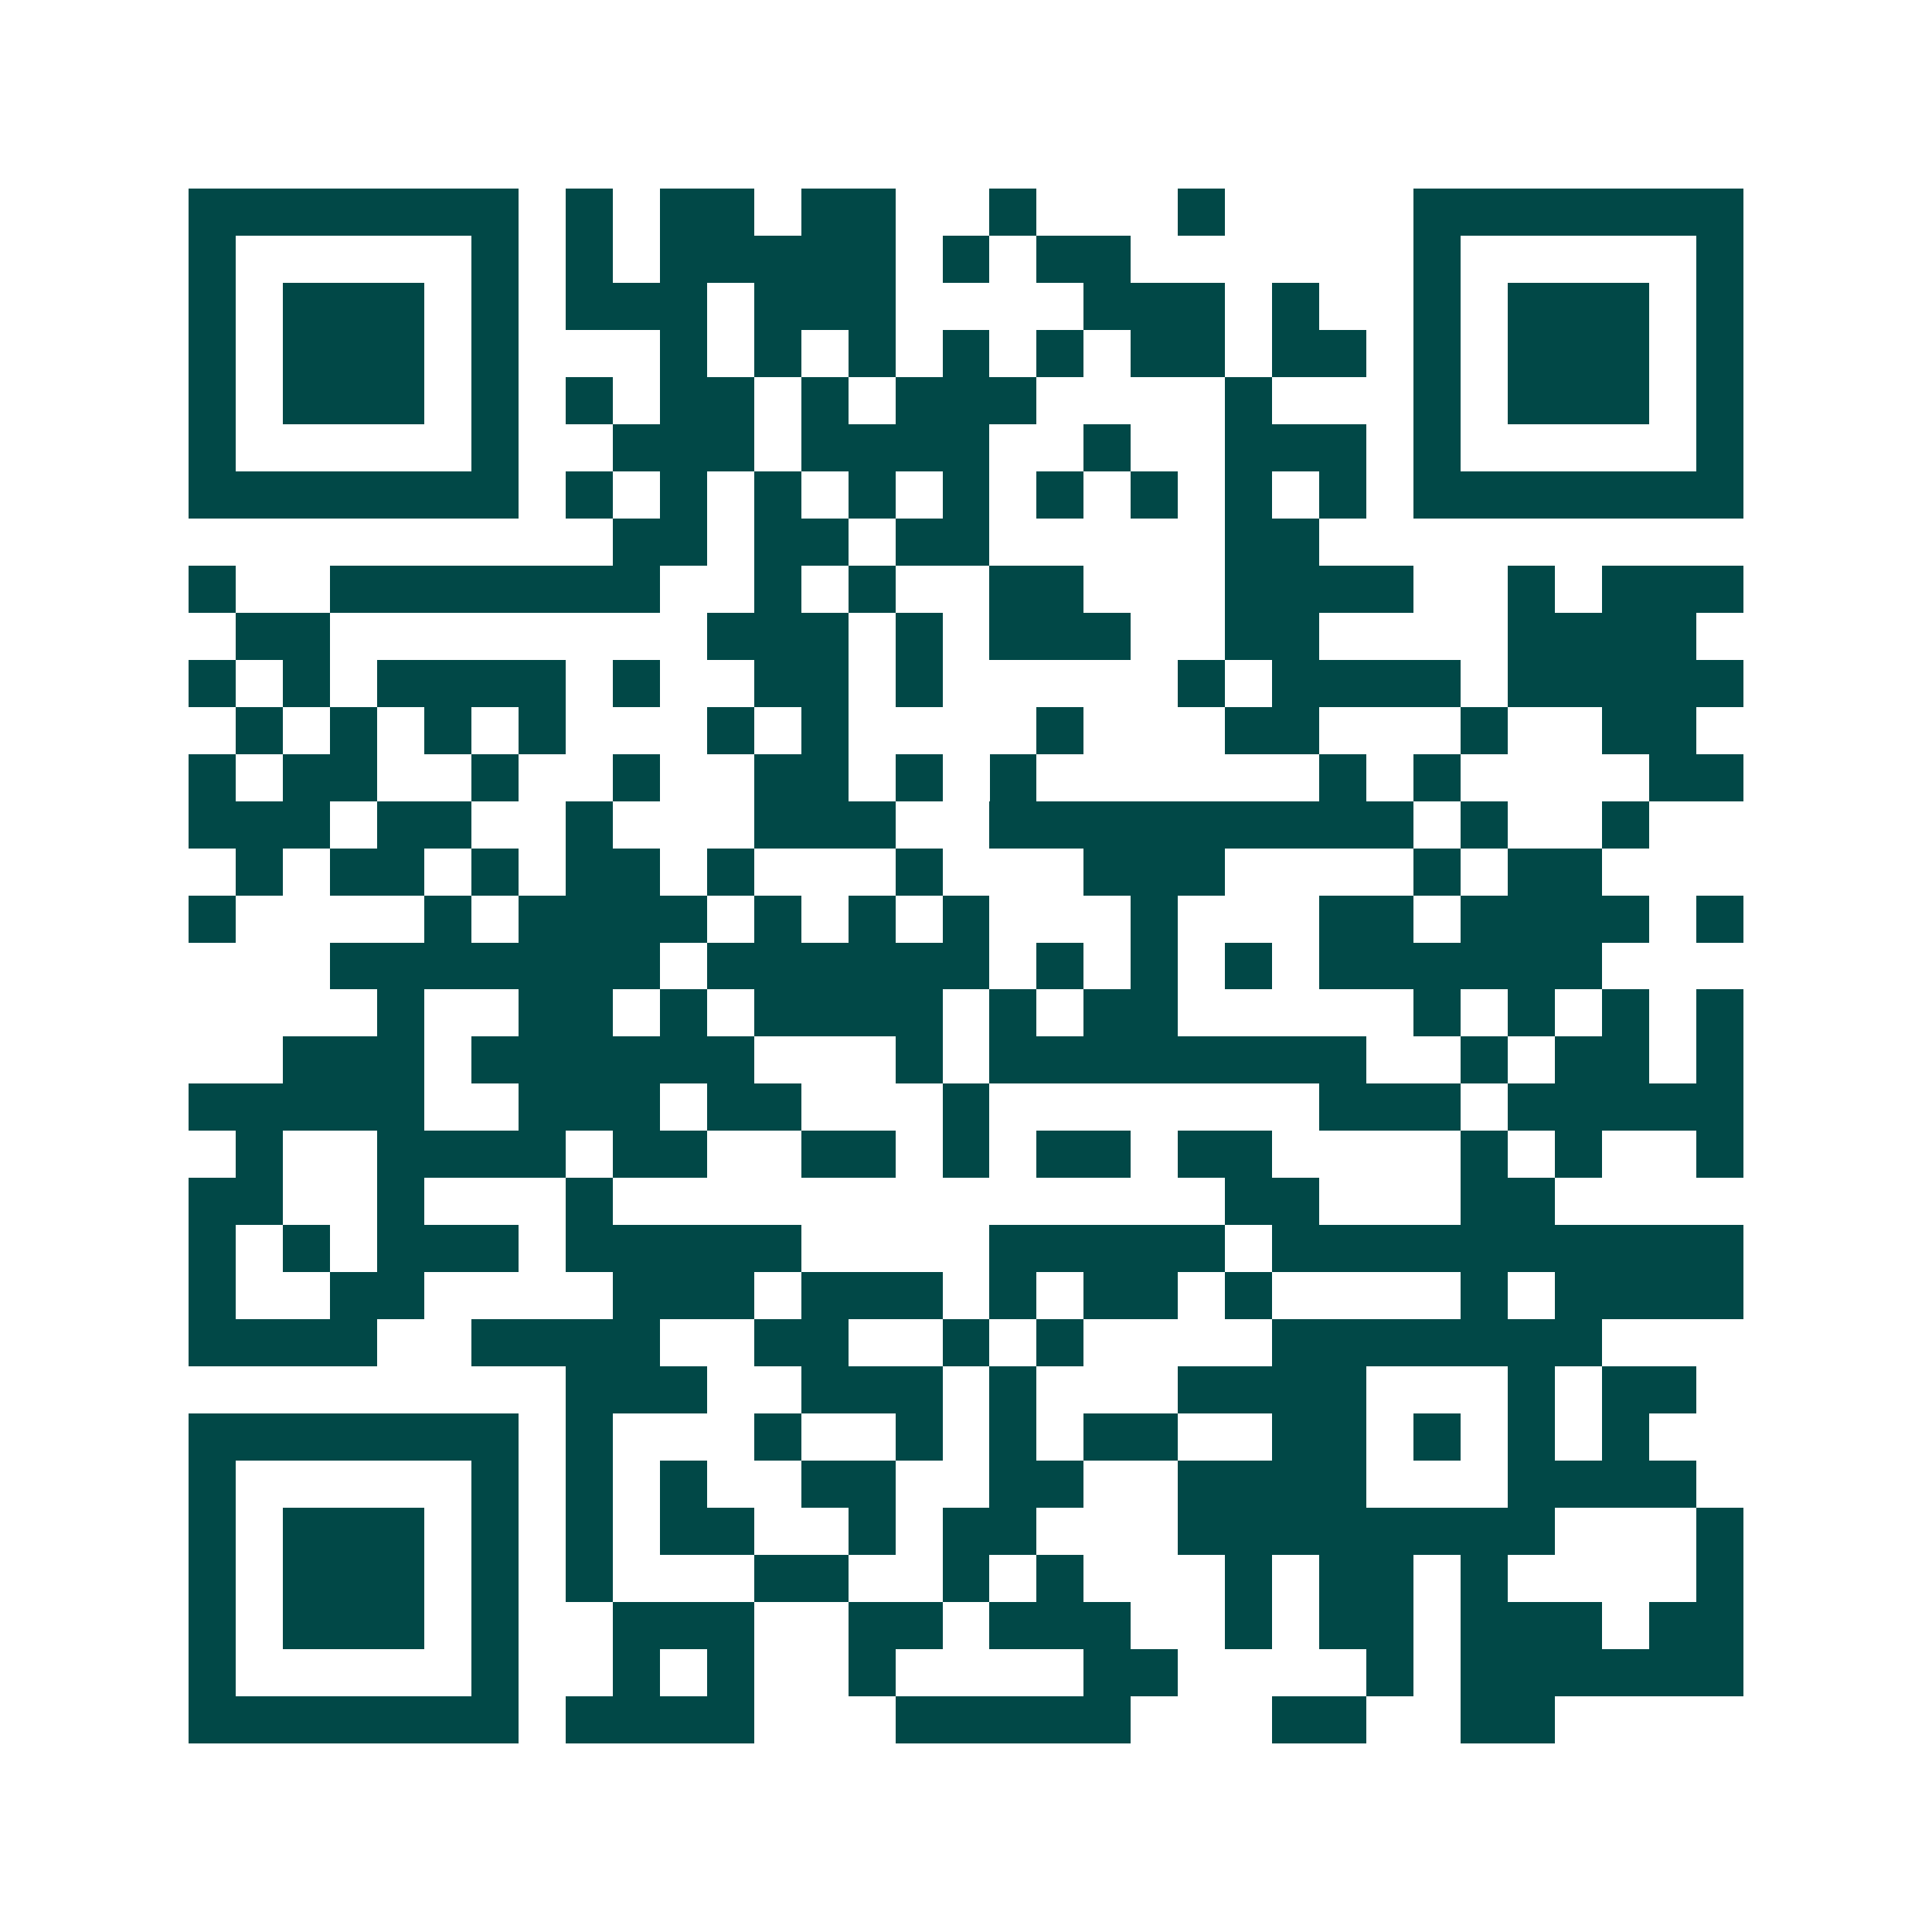 <svg xmlns="http://www.w3.org/2000/svg" width="200" height="200" viewBox="0 0 41 41" shape-rendering="crispEdges"><path fill="#ffffff" d="M0 0h41v41H0z"/><path stroke="#014847" d="M4 4.5h7m1 0h1m1 0h2m1 0h2m2 0h1m3 0h1m4 0h7M4 5.5h1m5 0h1m1 0h1m1 0h5m1 0h1m1 0h2m6 0h1m5 0h1M4 6.5h1m1 0h3m1 0h1m1 0h3m1 0h3m4 0h3m1 0h1m2 0h1m1 0h3m1 0h1M4 7.5h1m1 0h3m1 0h1m3 0h1m1 0h1m1 0h1m1 0h1m1 0h1m1 0h2m1 0h2m1 0h1m1 0h3m1 0h1M4 8.5h1m1 0h3m1 0h1m1 0h1m1 0h2m1 0h1m1 0h3m4 0h1m3 0h1m1 0h3m1 0h1M4 9.5h1m5 0h1m2 0h3m1 0h4m2 0h1m2 0h3m1 0h1m5 0h1M4 10.5h7m1 0h1m1 0h1m1 0h1m1 0h1m1 0h1m1 0h1m1 0h1m1 0h1m1 0h1m1 0h7M13 11.5h2m1 0h2m1 0h2m5 0h2M4 12.5h1m2 0h7m2 0h1m1 0h1m2 0h2m3 0h4m2 0h1m1 0h3M5 13.5h2m8 0h3m1 0h1m1 0h3m2 0h2m4 0h4M4 14.5h1m1 0h1m1 0h4m1 0h1m2 0h2m1 0h1m5 0h1m1 0h4m1 0h5M5 15.5h1m1 0h1m1 0h1m1 0h1m3 0h1m1 0h1m4 0h1m3 0h2m3 0h1m2 0h2M4 16.5h1m1 0h2m2 0h1m2 0h1m2 0h2m1 0h1m1 0h1m6 0h1m1 0h1m4 0h2M4 17.5h3m1 0h2m2 0h1m3 0h3m2 0h9m1 0h1m2 0h1M5 18.5h1m1 0h2m1 0h1m1 0h2m1 0h1m3 0h1m3 0h3m4 0h1m1 0h2M4 19.5h1m4 0h1m1 0h4m1 0h1m1 0h1m1 0h1m3 0h1m3 0h2m1 0h4m1 0h1M7 20.5h7m1 0h6m1 0h1m1 0h1m1 0h1m1 0h6M8 21.5h1m2 0h2m1 0h1m1 0h4m1 0h1m1 0h2m5 0h1m1 0h1m1 0h1m1 0h1M6 22.5h3m1 0h6m3 0h1m1 0h8m2 0h1m1 0h2m1 0h1M4 23.5h5m2 0h3m1 0h2m3 0h1m7 0h3m1 0h5M5 24.5h1m2 0h4m1 0h2m2 0h2m1 0h1m1 0h2m1 0h2m4 0h1m1 0h1m2 0h1M4 25.5h2m2 0h1m3 0h1m13 0h2m3 0h2M4 26.5h1m1 0h1m1 0h3m1 0h5m4 0h5m1 0h10M4 27.5h1m2 0h2m4 0h3m1 0h3m1 0h1m1 0h2m1 0h1m4 0h1m1 0h4M4 28.5h4m2 0h4m2 0h2m2 0h1m1 0h1m4 0h7M12 29.5h3m2 0h3m1 0h1m3 0h4m3 0h1m1 0h2M4 30.5h7m1 0h1m3 0h1m2 0h1m1 0h1m1 0h2m2 0h2m1 0h1m1 0h1m1 0h1M4 31.5h1m5 0h1m1 0h1m1 0h1m2 0h2m2 0h2m2 0h4m3 0h4M4 32.5h1m1 0h3m1 0h1m1 0h1m1 0h2m2 0h1m1 0h2m3 0h8m3 0h1M4 33.5h1m1 0h3m1 0h1m1 0h1m3 0h2m2 0h1m1 0h1m3 0h1m1 0h2m1 0h1m4 0h1M4 34.5h1m1 0h3m1 0h1m2 0h3m2 0h2m1 0h3m2 0h1m1 0h2m1 0h3m1 0h2M4 35.5h1m5 0h1m2 0h1m1 0h1m2 0h1m4 0h2m4 0h1m1 0h6M4 36.5h7m1 0h4m3 0h5m3 0h2m2 0h2"/></svg>
